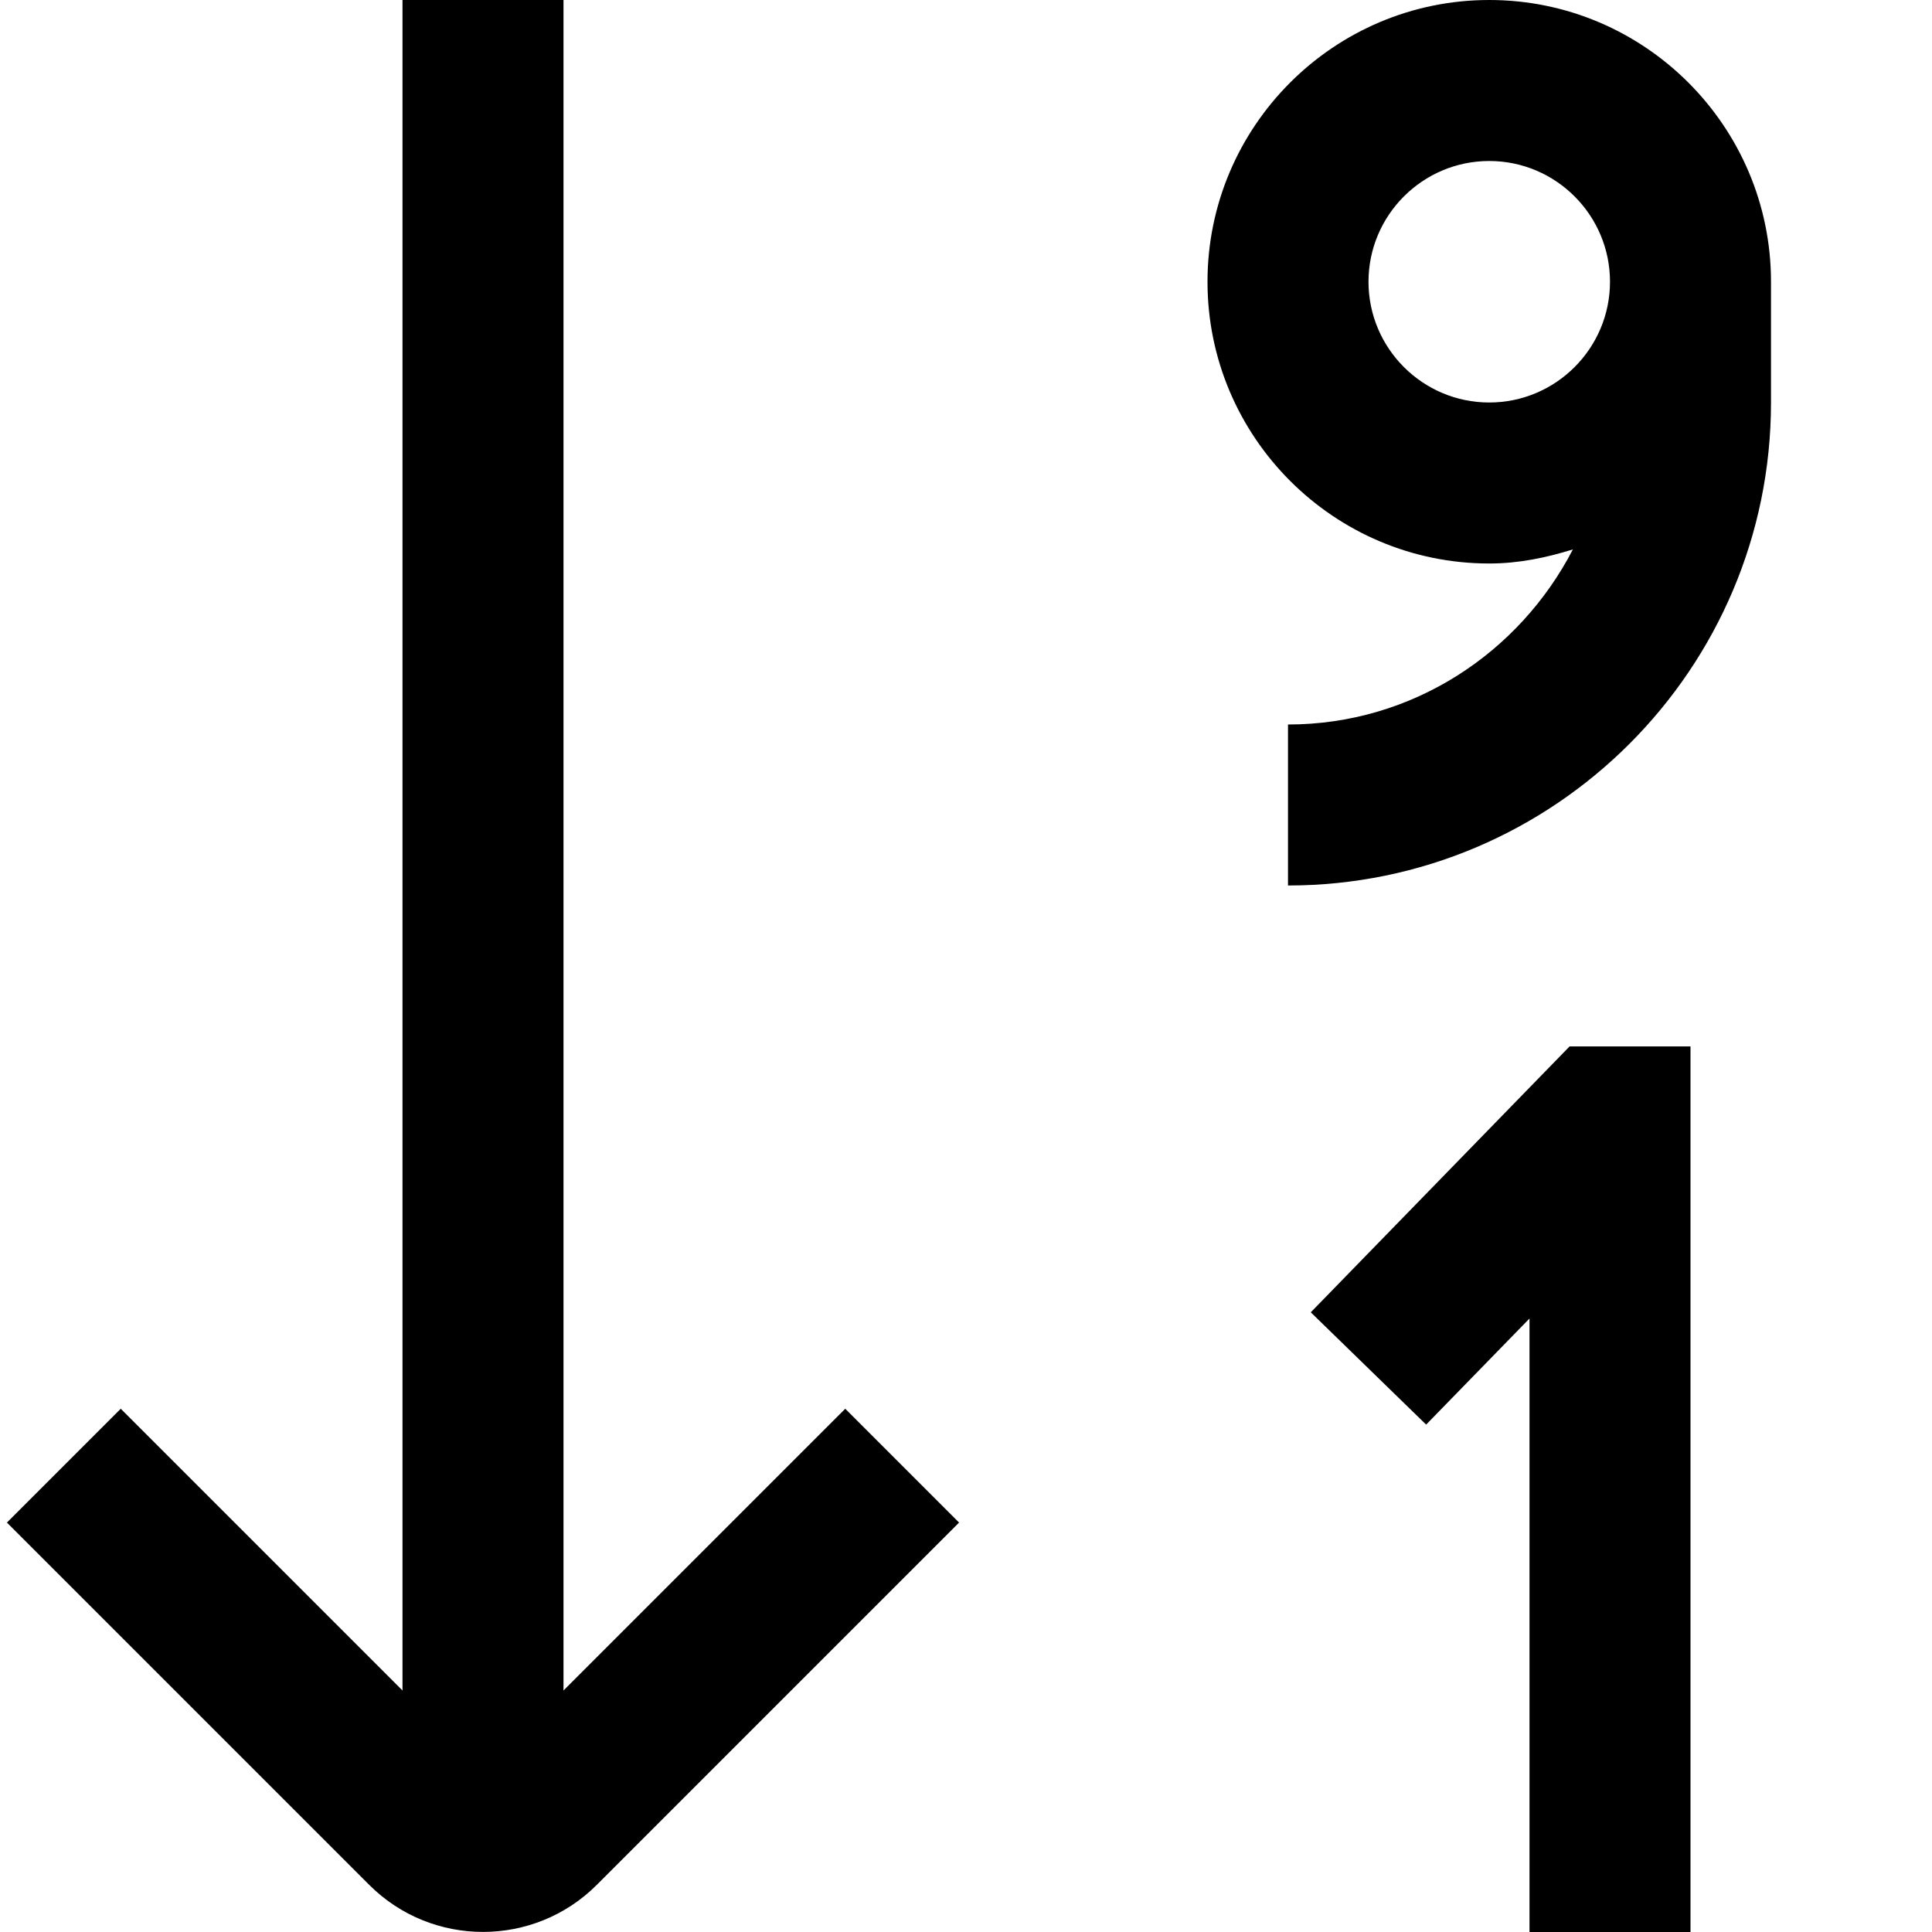 <?xml version="1.0" encoding="UTF-8"?>
<svg xmlns="http://www.w3.org/2000/svg" id="Layer_1" data-name="Layer 1" viewBox="0 0 24 24" width="512" height="512"><path d="M18.5,0c-1.93,0-3.5,1.57-3.5,3.5s1.57,3.5,3.5,3.5c.364,0,.709-.072,1.039-.175-.666,1.286-1.994,2.175-3.539,2.175v2c3.309,0,6-2.691,6-6v-1.5c0-1.93-1.57-3.5-3.5-3.5Zm-1.5,3.5c0-.827,.673-1.5,1.5-1.5s1.5,.673,1.5,1.5-.673,1.5-1.5,1.5-1.5-.673-1.5-1.5Zm4,9.5v11h-2v-7.621l-1.284,1.318-1.433-1.395,3.215-3.303h1.501Zm-10.5,4.5l1.414,1.414-4.5,4.5c-.39,.39-.902,.585-1.414,.585s-1.024-.195-1.414-.585L.086,18.914l1.414-1.414,3.5,3.5V0h2V21l3.5-3.5Z"/></svg>
